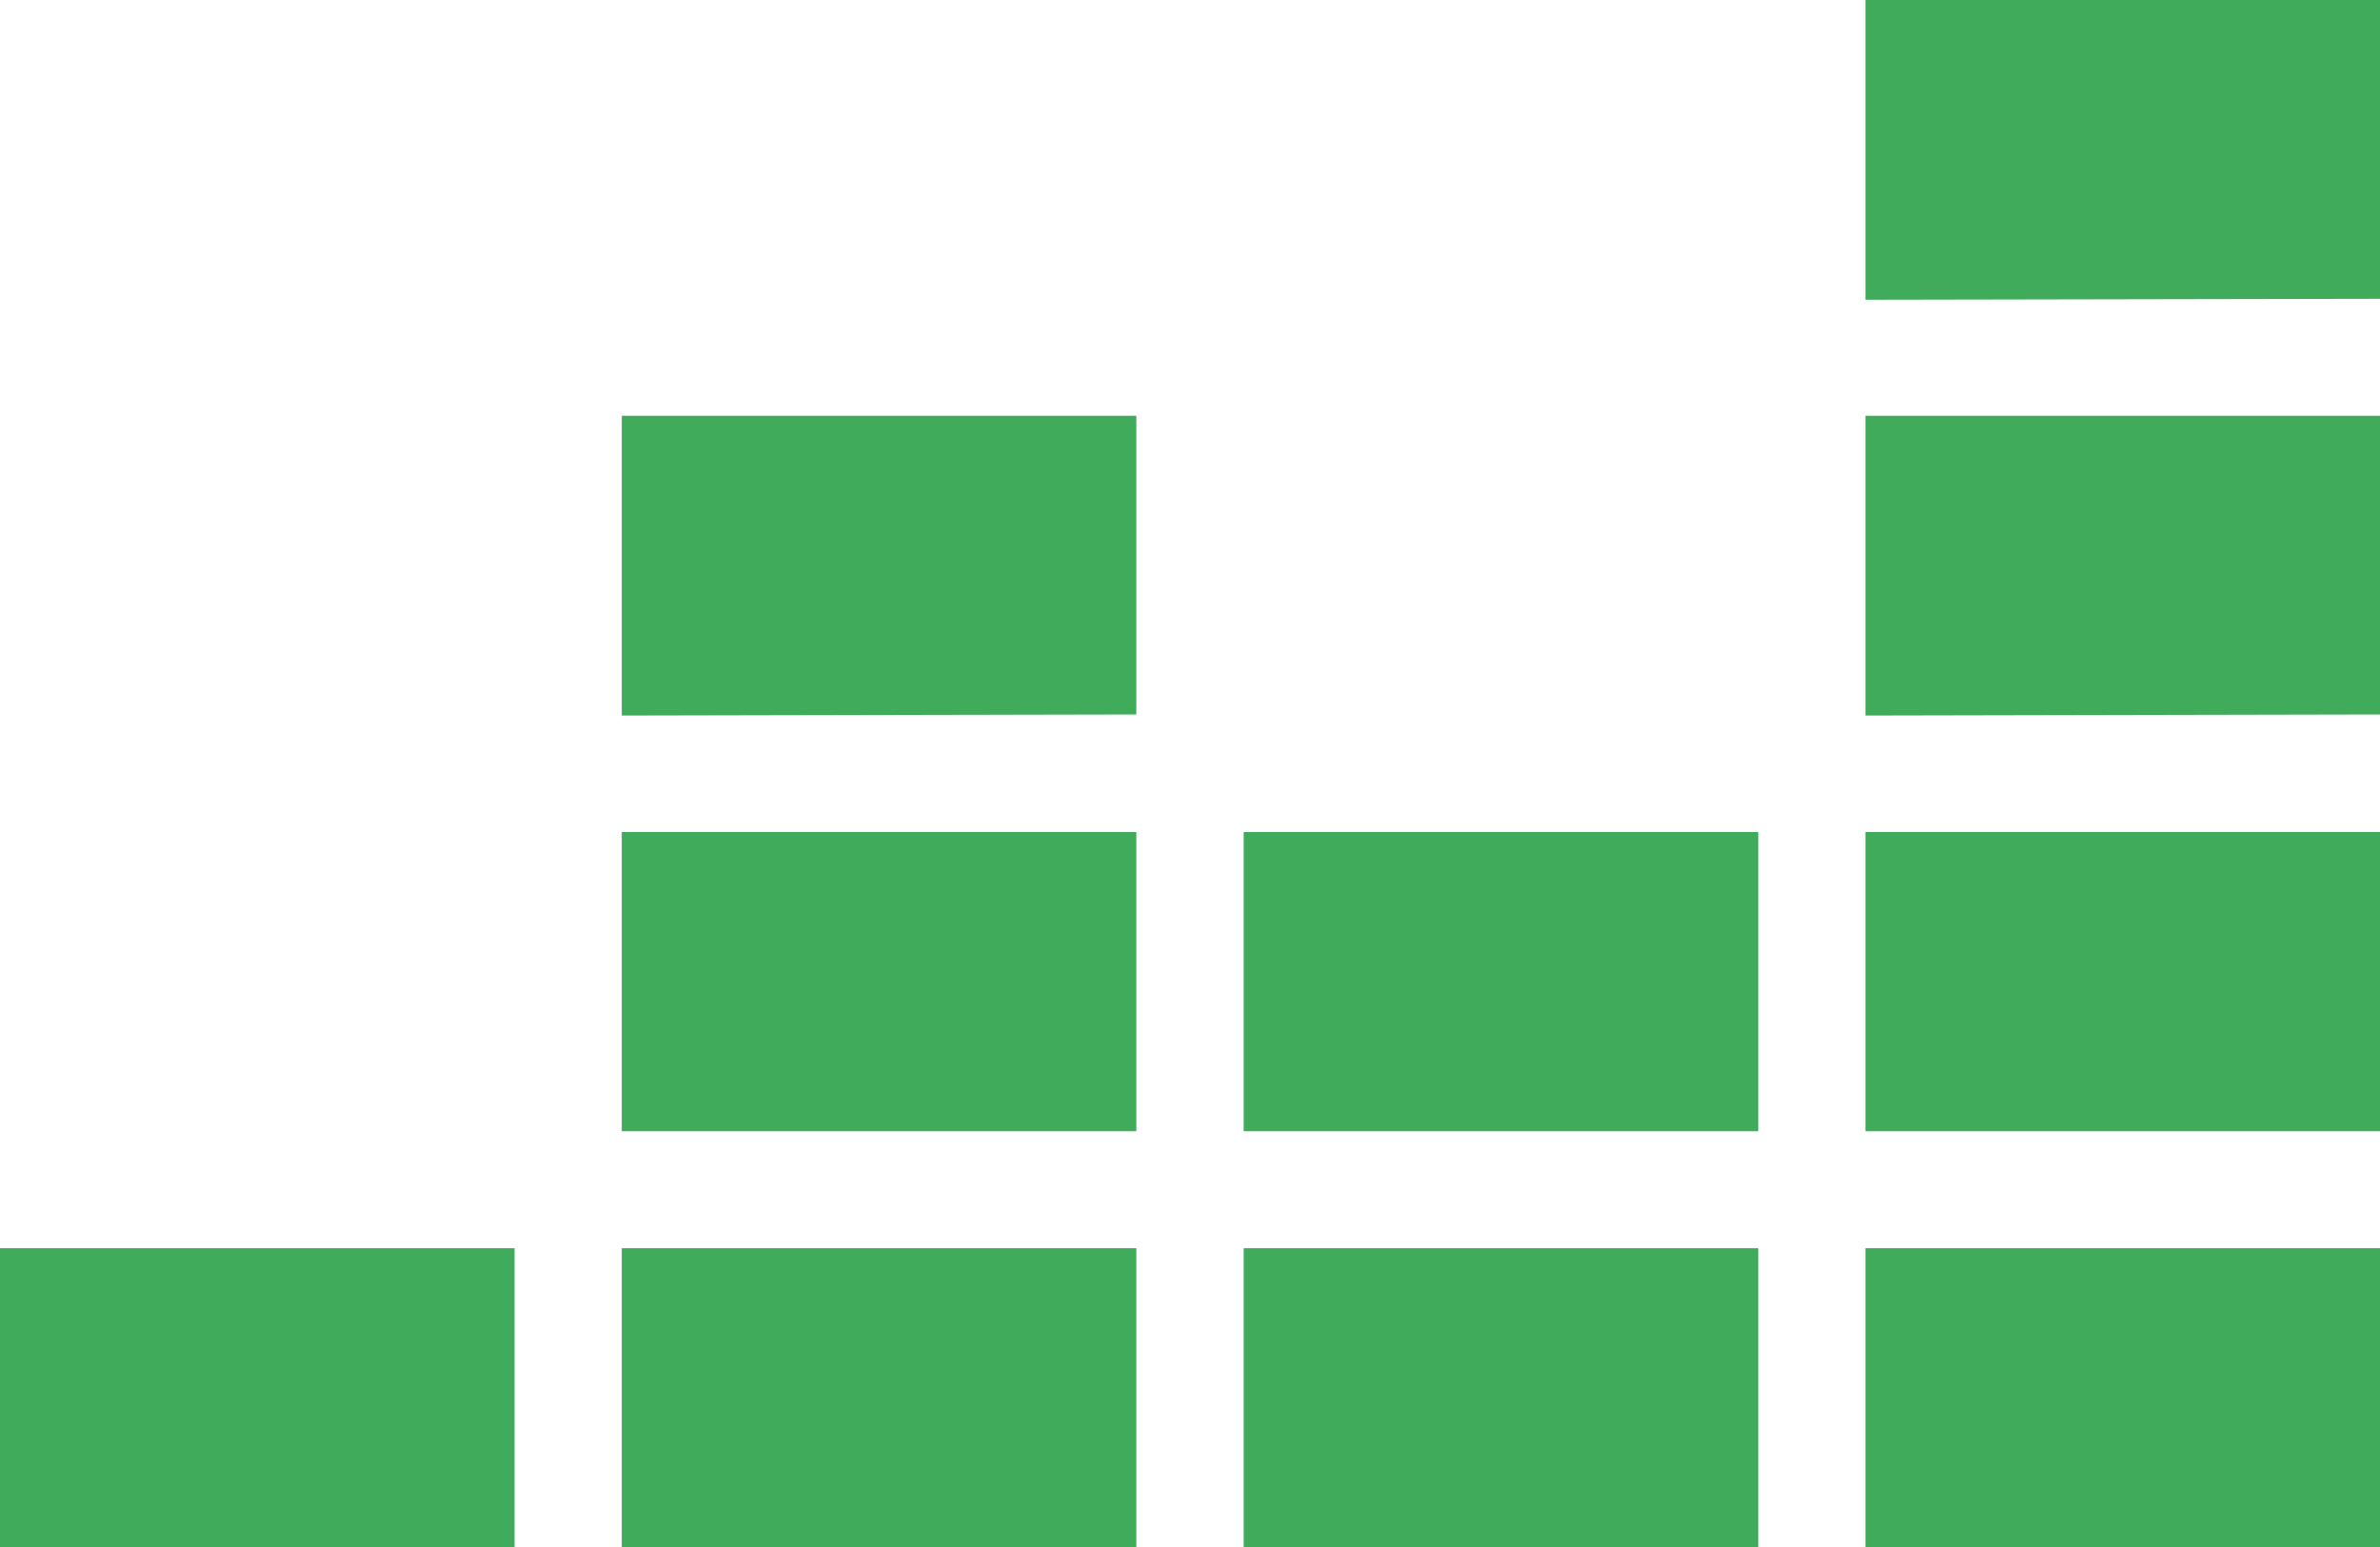 <?xml version="1.0" encoding="UTF-8"?>
<svg xmlns="http://www.w3.org/2000/svg" width="20" viewBox="0 0 20 13" fill="none">
  <path d="M15.676 13V10.489H20V13H15.676ZM10.451 13V10.489H14.775V13H10.451ZM5.225 13V10.489H9.549V13H5.225ZM0 13V10.489H4.324V13H0ZM15.676 9.506V6.992H20V9.506H15.676ZM10.451 9.506V6.992H14.775V9.506H10.451ZM5.225 9.506V6.992H9.549V9.506H5.225ZM15.676 6.013V3.494H20V6.004L15.676 6.013ZM5.225 6.013V3.494H9.549V6.004L5.225 6.013ZM15.676 2.519V0H20V2.511L15.676 2.519Z" fill="#41AB5C"></path>
</svg>
